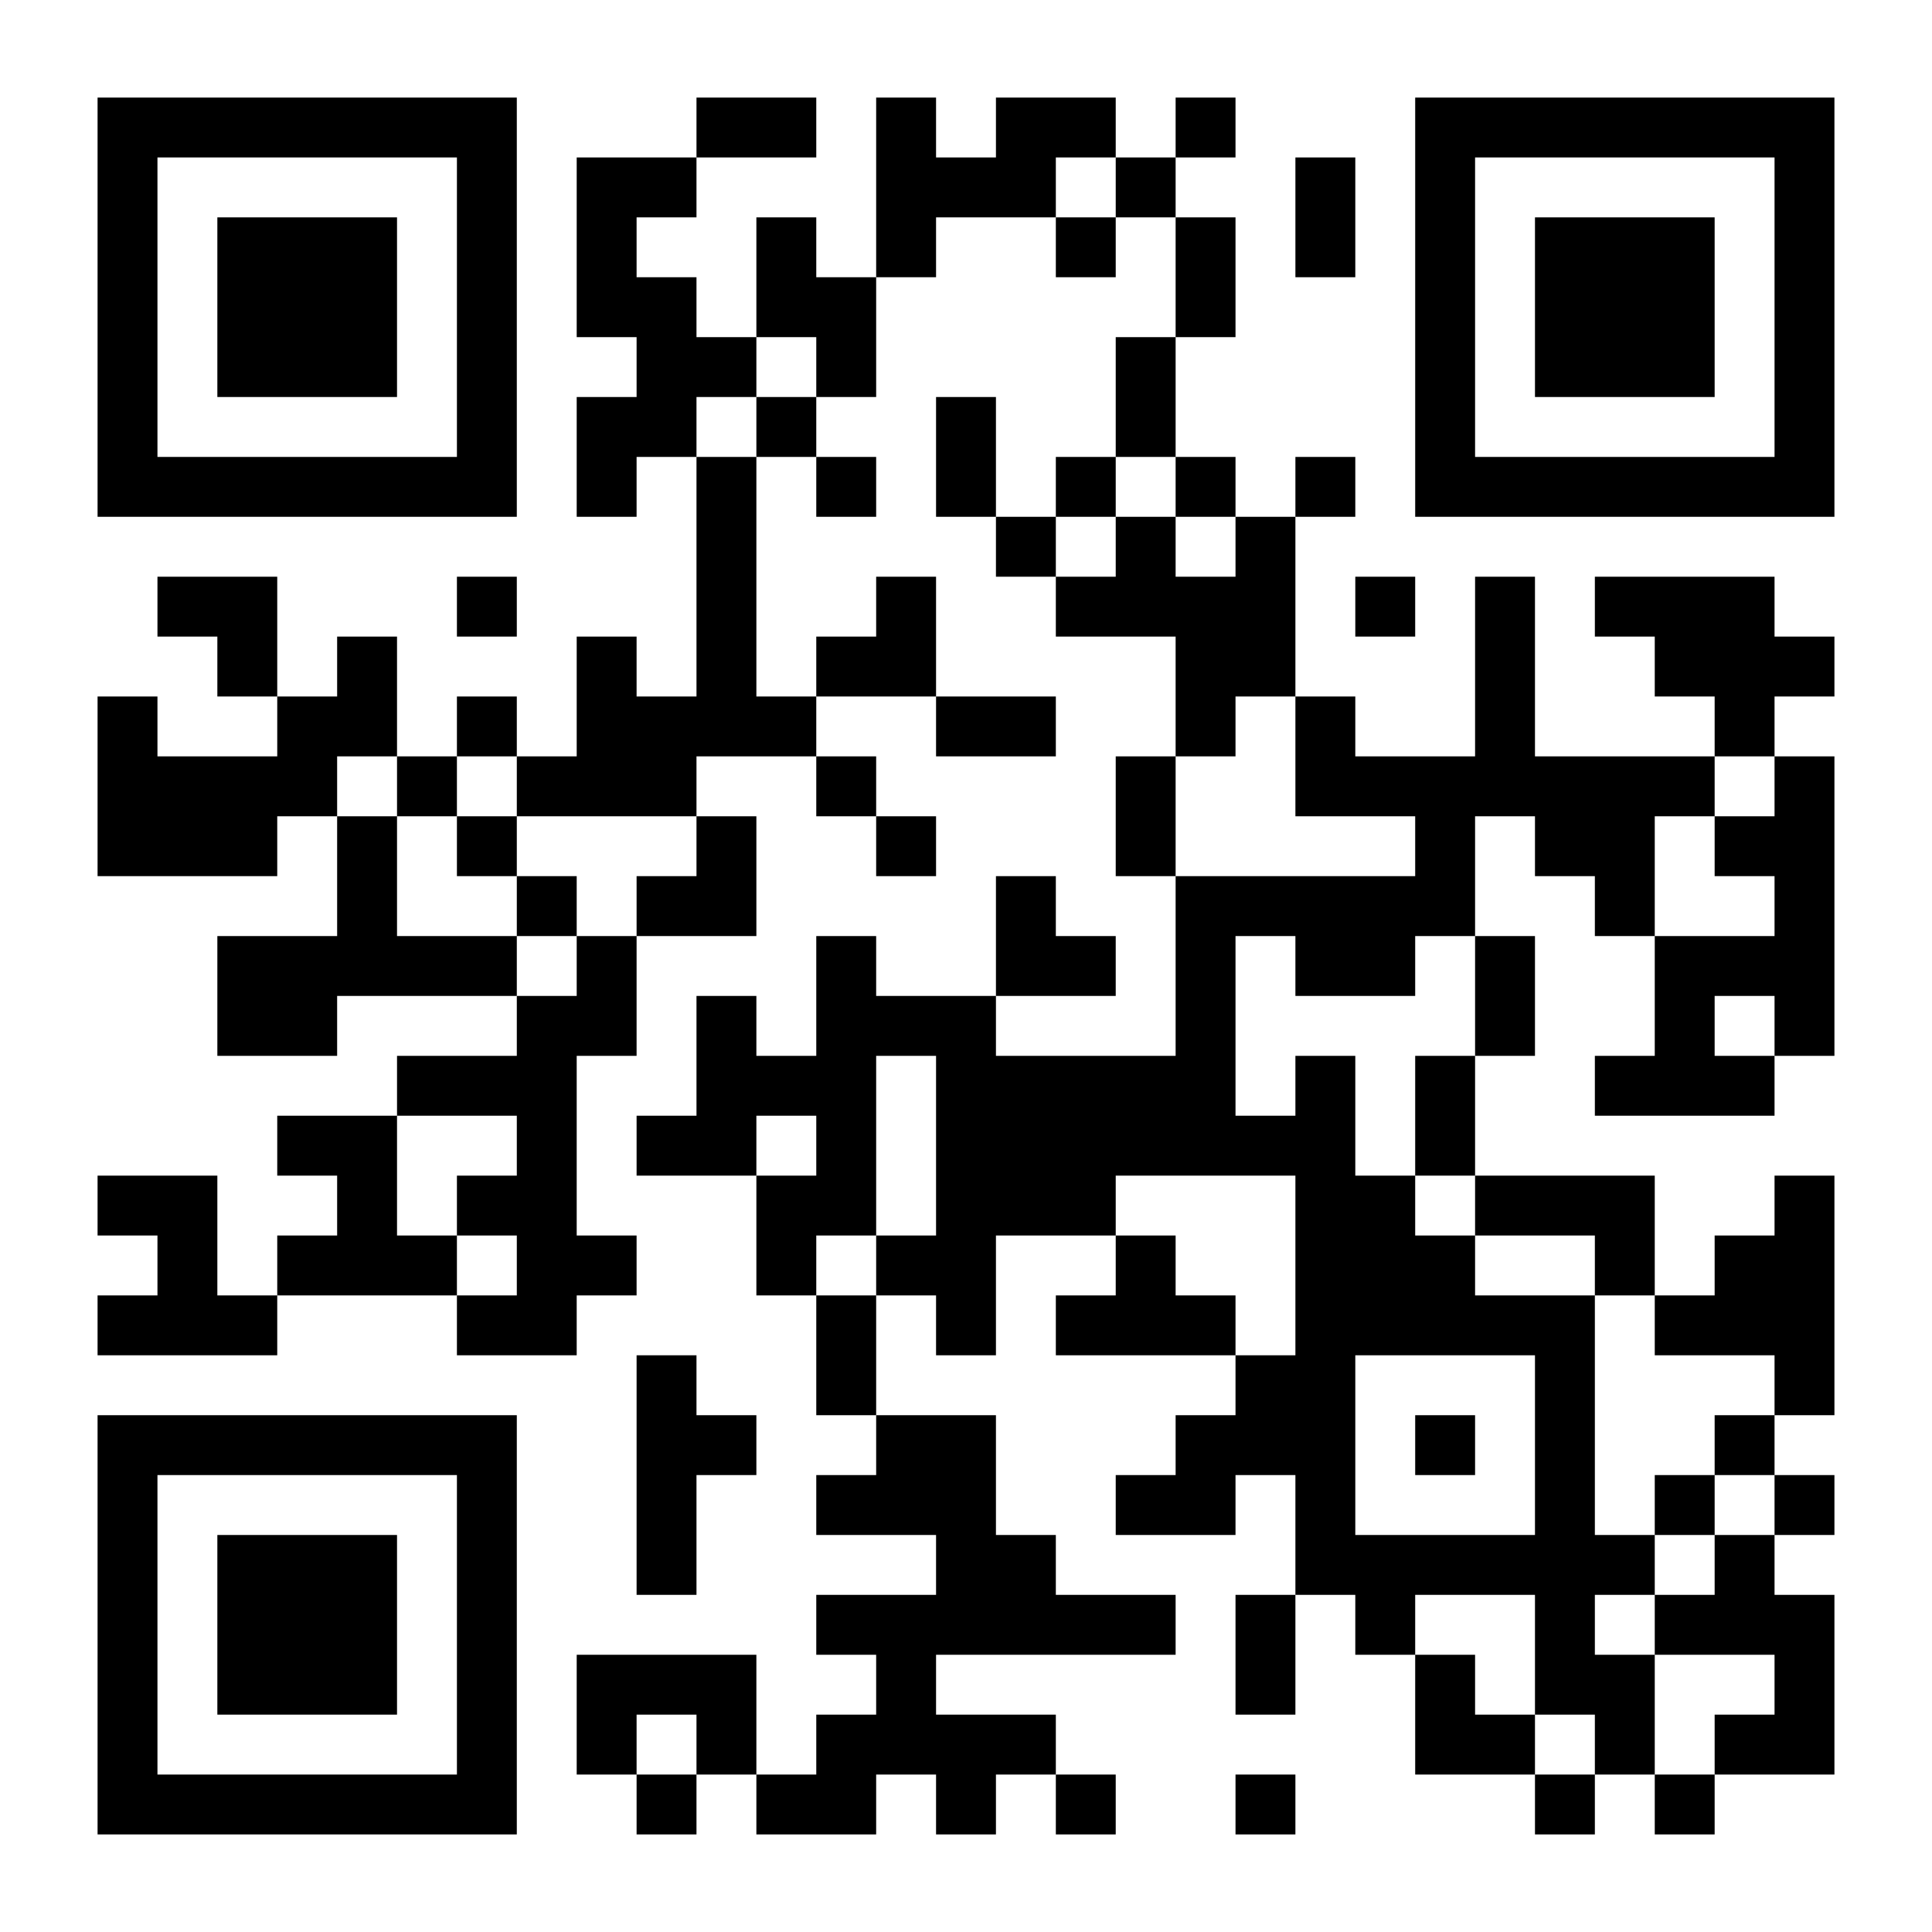 <?xml version="1.0" standalone="no"?>
<svg xmlns="http://www.w3.org/2000/svg" width="2000" height="2000" viewBox="0 0 2000 2000"><rect x="0" y="0" width="2000" height="2000" fill="#808080" stroke="none"/><defs><clipPath id="clip-path-dot-color"><rect x="101" y="721" width="62" height="62" transform="rotate(0,132,752)"/><rect x="101" y="783" width="62" height="62" transform="rotate(0,132,814)"/><rect x="101" y="845" width="62" height="62" transform="rotate(0,132,876)"/><rect x="101" y="1217" width="62" height="62" transform="rotate(0,132,1248)"/><rect x="101" y="1341" width="62" height="62" transform="rotate(0,132,1372)"/><rect x="163" y="597" width="62" height="62" transform="rotate(0,194,628)"/><rect x="163" y="783" width="62" height="62" transform="rotate(0,194,814)"/><rect x="163" y="845" width="62" height="62" transform="rotate(0,194,876)"/><rect x="163" y="1217" width="62" height="62" transform="rotate(0,194,1248)"/><rect x="163" y="1279" width="62" height="62" transform="rotate(0,194,1310)"/><rect x="163" y="1341" width="62" height="62" transform="rotate(0,194,1372)"/><rect x="225" y="597" width="62" height="62" transform="rotate(0,256,628)"/><rect x="225" y="659" width="62" height="62" transform="rotate(0,256,690)"/><rect x="225" y="783" width="62" height="62" transform="rotate(0,256,814)"/><rect x="225" y="845" width="62" height="62" transform="rotate(0,256,876)"/><rect x="225" y="969" width="62" height="62" transform="rotate(0,256,1000)"/><rect x="225" y="1031" width="62" height="62" transform="rotate(0,256,1062)"/><rect x="225" y="1341" width="62" height="62" transform="rotate(0,256,1372)"/><rect x="287" y="721" width="62" height="62" transform="rotate(0,318,752)"/><rect x="287" y="783" width="62" height="62" transform="rotate(0,318,814)"/><rect x="287" y="969" width="62" height="62" transform="rotate(0,318,1000)"/><rect x="287" y="1031" width="62" height="62" transform="rotate(0,318,1062)"/><rect x="287" y="1155" width="62" height="62" transform="rotate(0,318,1186)"/><rect x="287" y="1279" width="62" height="62" transform="rotate(0,318,1310)"/><rect x="349" y="659" width="62" height="62" transform="rotate(0,380,690)"/><rect x="349" y="721" width="62" height="62" transform="rotate(0,380,752)"/><rect x="349" y="845" width="62" height="62" transform="rotate(0,380,876)"/><rect x="349" y="907" width="62" height="62" transform="rotate(0,380,938)"/><rect x="349" y="969" width="62" height="62" transform="rotate(0,380,1000)"/><rect x="349" y="1155" width="62" height="62" transform="rotate(0,380,1186)"/><rect x="349" y="1217" width="62" height="62" transform="rotate(0,380,1248)"/><rect x="349" y="1279" width="62" height="62" transform="rotate(0,380,1310)"/><rect x="411" y="783" width="62" height="62" transform="rotate(0,442,814)"/><rect x="411" y="969" width="62" height="62" transform="rotate(0,442,1000)"/><rect x="411" y="1093" width="62" height="62" transform="rotate(0,442,1124)"/><rect x="411" y="1279" width="62" height="62" transform="rotate(0,442,1310)"/><rect x="473" y="597" width="62" height="62" transform="rotate(0,504,628)"/><rect x="473" y="721" width="62" height="62" transform="rotate(0,504,752)"/><rect x="473" y="845" width="62" height="62" transform="rotate(0,504,876)"/><rect x="473" y="969" width="62" height="62" transform="rotate(0,504,1000)"/><rect x="473" y="1093" width="62" height="62" transform="rotate(0,504,1124)"/><rect x="473" y="1217" width="62" height="62" transform="rotate(0,504,1248)"/><rect x="473" y="1341" width="62" height="62" transform="rotate(0,504,1372)"/><rect x="535" y="783" width="62" height="62" transform="rotate(0,566,814)"/><rect x="535" y="907" width="62" height="62" transform="rotate(0,566,938)"/><rect x="535" y="1031" width="62" height="62" transform="rotate(0,566,1062)"/><rect x="535" y="1093" width="62" height="62" transform="rotate(0,566,1124)"/><rect x="535" y="1155" width="62" height="62" transform="rotate(0,566,1186)"/><rect x="535" y="1217" width="62" height="62" transform="rotate(0,566,1248)"/><rect x="535" y="1279" width="62" height="62" transform="rotate(0,566,1310)"/><rect x="535" y="1341" width="62" height="62" transform="rotate(0,566,1372)"/><rect x="597" y="163" width="62" height="62" transform="rotate(0,628,194)"/><rect x="597" y="225" width="62" height="62" transform="rotate(0,628,256)"/><rect x="597" y="287" width="62" height="62" transform="rotate(0,628,318)"/><rect x="597" y="411" width="62" height="62" transform="rotate(0,628,442)"/><rect x="597" y="473" width="62" height="62" transform="rotate(0,628,504)"/><rect x="597" y="659" width="62" height="62" transform="rotate(0,628,690)"/><rect x="597" y="721" width="62" height="62" transform="rotate(0,628,752)"/><rect x="597" y="783" width="62" height="62" transform="rotate(0,628,814)"/><rect x="597" y="969" width="62" height="62" transform="rotate(0,628,1000)"/><rect x="597" y="1031" width="62" height="62" transform="rotate(0,628,1062)"/><rect x="597" y="1279" width="62" height="62" transform="rotate(0,628,1310)"/><rect x="597" y="1713" width="62" height="62" transform="rotate(0,628,1744)"/><rect x="597" y="1775" width="62" height="62" transform="rotate(0,628,1806)"/><rect x="659" y="163" width="62" height="62" transform="rotate(0,690,194)"/><rect x="659" y="287" width="62" height="62" transform="rotate(0,690,318)"/><rect x="659" y="349" width="62" height="62" transform="rotate(0,690,380)"/><rect x="659" y="411" width="62" height="62" transform="rotate(0,690,442)"/><rect x="659" y="721" width="62" height="62" transform="rotate(0,690,752)"/><rect x="659" y="783" width="62" height="62" transform="rotate(0,690,814)"/><rect x="659" y="907" width="62" height="62" transform="rotate(0,690,938)"/><rect x="659" y="1155" width="62" height="62" transform="rotate(0,690,1186)"/><rect x="659" y="1403" width="62" height="62" transform="rotate(0,690,1434)"/><rect x="659" y="1465" width="62" height="62" transform="rotate(0,690,1496)"/><rect x="659" y="1527" width="62" height="62" transform="rotate(0,690,1558)"/><rect x="659" y="1589" width="62" height="62" transform="rotate(0,690,1620)"/><rect x="659" y="1713" width="62" height="62" transform="rotate(0,690,1744)"/><rect x="659" y="1837" width="62" height="62" transform="rotate(0,690,1868)"/><rect x="721" y="101" width="62" height="62" transform="rotate(0,752,132)"/><rect x="721" y="349" width="62" height="62" transform="rotate(0,752,380)"/><rect x="721" y="473" width="62" height="62" transform="rotate(0,752,504)"/><rect x="721" y="535" width="62" height="62" transform="rotate(0,752,566)"/><rect x="721" y="597" width="62" height="62" transform="rotate(0,752,628)"/><rect x="721" y="659" width="62" height="62" transform="rotate(0,752,690)"/><rect x="721" y="721" width="62" height="62" transform="rotate(0,752,752)"/><rect x="721" y="845" width="62" height="62" transform="rotate(0,752,876)"/><rect x="721" y="907" width="62" height="62" transform="rotate(0,752,938)"/><rect x="721" y="1031" width="62" height="62" transform="rotate(0,752,1062)"/><rect x="721" y="1093" width="62" height="62" transform="rotate(0,752,1124)"/><rect x="721" y="1155" width="62" height="62" transform="rotate(0,752,1186)"/><rect x="721" y="1465" width="62" height="62" transform="rotate(0,752,1496)"/><rect x="721" y="1713" width="62" height="62" transform="rotate(0,752,1744)"/><rect x="721" y="1775" width="62" height="62" transform="rotate(0,752,1806)"/><rect x="783" y="101" width="62" height="62" transform="rotate(0,814,132)"/><rect x="783" y="225" width="62" height="62" transform="rotate(0,814,256)"/><rect x="783" y="287" width="62" height="62" transform="rotate(0,814,318)"/><rect x="783" y="411" width="62" height="62" transform="rotate(0,814,442)"/><rect x="783" y="721" width="62" height="62" transform="rotate(0,814,752)"/><rect x="783" y="1093" width="62" height="62" transform="rotate(0,814,1124)"/><rect x="783" y="1217" width="62" height="62" transform="rotate(0,814,1248)"/><rect x="783" y="1279" width="62" height="62" transform="rotate(0,814,1310)"/><rect x="783" y="1837" width="62" height="62" transform="rotate(0,814,1868)"/><rect x="845" y="287" width="62" height="62" transform="rotate(0,876,318)"/><rect x="845" y="349" width="62" height="62" transform="rotate(0,876,380)"/><rect x="845" y="473" width="62" height="62" transform="rotate(0,876,504)"/><rect x="845" y="659" width="62" height="62" transform="rotate(0,876,690)"/><rect x="845" y="783" width="62" height="62" transform="rotate(0,876,814)"/><rect x="845" y="969" width="62" height="62" transform="rotate(0,876,1000)"/><rect x="845" y="1031" width="62" height="62" transform="rotate(0,876,1062)"/><rect x="845" y="1093" width="62" height="62" transform="rotate(0,876,1124)"/><rect x="845" y="1155" width="62" height="62" transform="rotate(0,876,1186)"/><rect x="845" y="1217" width="62" height="62" transform="rotate(0,876,1248)"/><rect x="845" y="1341" width="62" height="62" transform="rotate(0,876,1372)"/><rect x="845" y="1403" width="62" height="62" transform="rotate(0,876,1434)"/><rect x="845" y="1527" width="62" height="62" transform="rotate(0,876,1558)"/><rect x="845" y="1651" width="62" height="62" transform="rotate(0,876,1682)"/><rect x="845" y="1775" width="62" height="62" transform="rotate(0,876,1806)"/><rect x="845" y="1837" width="62" height="62" transform="rotate(0,876,1868)"/><rect x="907" y="101" width="62" height="62" transform="rotate(0,938,132)"/><rect x="907" y="163" width="62" height="62" transform="rotate(0,938,194)"/><rect x="907" y="225" width="62" height="62" transform="rotate(0,938,256)"/><rect x="907" y="597" width="62" height="62" transform="rotate(0,938,628)"/><rect x="907" y="659" width="62" height="62" transform="rotate(0,938,690)"/><rect x="907" y="845" width="62" height="62" transform="rotate(0,938,876)"/><rect x="907" y="1031" width="62" height="62" transform="rotate(0,938,1062)"/><rect x="907" y="1279" width="62" height="62" transform="rotate(0,938,1310)"/><rect x="907" y="1465" width="62" height="62" transform="rotate(0,938,1496)"/><rect x="907" y="1527" width="62" height="62" transform="rotate(0,938,1558)"/><rect x="907" y="1651" width="62" height="62" transform="rotate(0,938,1682)"/><rect x="907" y="1713" width="62" height="62" transform="rotate(0,938,1744)"/><rect x="907" y="1775" width="62" height="62" transform="rotate(0,938,1806)"/><rect x="969" y="163" width="62" height="62" transform="rotate(0,1000,194)"/><rect x="969" y="411" width="62" height="62" transform="rotate(0,1000,442)"/><rect x="969" y="473" width="62" height="62" transform="rotate(0,1000,504)"/><rect x="969" y="721" width="62" height="62" transform="rotate(0,1000,752)"/><rect x="969" y="1031" width="62" height="62" transform="rotate(0,1000,1062)"/><rect x="969" y="1093" width="62" height="62" transform="rotate(0,1000,1124)"/><rect x="969" y="1155" width="62" height="62" transform="rotate(0,1000,1186)"/><rect x="969" y="1217" width="62" height="62" transform="rotate(0,1000,1248)"/><rect x="969" y="1279" width="62" height="62" transform="rotate(0,1000,1310)"/><rect x="969" y="1341" width="62" height="62" transform="rotate(0,1000,1372)"/><rect x="969" y="1465" width="62" height="62" transform="rotate(0,1000,1496)"/><rect x="969" y="1527" width="62" height="62" transform="rotate(0,1000,1558)"/><rect x="969" y="1589" width="62" height="62" transform="rotate(0,1000,1620)"/><rect x="969" y="1651" width="62" height="62" transform="rotate(0,1000,1682)"/><rect x="969" y="1775" width="62" height="62" transform="rotate(0,1000,1806)"/><rect x="969" y="1837" width="62" height="62" transform="rotate(0,1000,1868)"/><rect x="1031" y="101" width="62" height="62" transform="rotate(0,1062,132)"/><rect x="1031" y="163" width="62" height="62" transform="rotate(0,1062,194)"/><rect x="1031" y="535" width="62" height="62" transform="rotate(0,1062,566)"/><rect x="1031" y="721" width="62" height="62" transform="rotate(0,1062,752)"/><rect x="1031" y="907" width="62" height="62" transform="rotate(0,1062,938)"/><rect x="1031" y="969" width="62" height="62" transform="rotate(0,1062,1000)"/><rect x="1031" y="1093" width="62" height="62" transform="rotate(0,1062,1124)"/><rect x="1031" y="1155" width="62" height="62" transform="rotate(0,1062,1186)"/><rect x="1031" y="1217" width="62" height="62" transform="rotate(0,1062,1248)"/><rect x="1031" y="1589" width="62" height="62" transform="rotate(0,1062,1620)"/><rect x="1031" y="1651" width="62" height="62" transform="rotate(0,1062,1682)"/><rect x="1031" y="1775" width="62" height="62" transform="rotate(0,1062,1806)"/><rect x="1093" y="101" width="62" height="62" transform="rotate(0,1124,132)"/><rect x="1093" y="225" width="62" height="62" transform="rotate(0,1124,256)"/><rect x="1093" y="473" width="62" height="62" transform="rotate(0,1124,504)"/><rect x="1093" y="597" width="62" height="62" transform="rotate(0,1124,628)"/><rect x="1093" y="969" width="62" height="62" transform="rotate(0,1124,1000)"/><rect x="1093" y="1093" width="62" height="62" transform="rotate(0,1124,1124)"/><rect x="1093" y="1155" width="62" height="62" transform="rotate(0,1124,1186)"/><rect x="1093" y="1217" width="62" height="62" transform="rotate(0,1124,1248)"/><rect x="1093" y="1341" width="62" height="62" transform="rotate(0,1124,1372)"/><rect x="1093" y="1651" width="62" height="62" transform="rotate(0,1124,1682)"/><rect x="1093" y="1837" width="62" height="62" transform="rotate(0,1124,1868)"/><rect x="1155" y="163" width="62" height="62" transform="rotate(0,1186,194)"/><rect x="1155" y="349" width="62" height="62" transform="rotate(0,1186,380)"/><rect x="1155" y="411" width="62" height="62" transform="rotate(0,1186,442)"/><rect x="1155" y="535" width="62" height="62" transform="rotate(0,1186,566)"/><rect x="1155" y="597" width="62" height="62" transform="rotate(0,1186,628)"/><rect x="1155" y="783" width="62" height="62" transform="rotate(0,1186,814)"/><rect x="1155" y="845" width="62" height="62" transform="rotate(0,1186,876)"/><rect x="1155" y="1093" width="62" height="62" transform="rotate(0,1186,1124)"/><rect x="1155" y="1155" width="62" height="62" transform="rotate(0,1186,1186)"/><rect x="1155" y="1279" width="62" height="62" transform="rotate(0,1186,1310)"/><rect x="1155" y="1341" width="62" height="62" transform="rotate(0,1186,1372)"/><rect x="1155" y="1527" width="62" height="62" transform="rotate(0,1186,1558)"/><rect x="1155" y="1651" width="62" height="62" transform="rotate(0,1186,1682)"/><rect x="1217" y="101" width="62" height="62" transform="rotate(0,1248,132)"/><rect x="1217" y="225" width="62" height="62" transform="rotate(0,1248,256)"/><rect x="1217" y="287" width="62" height="62" transform="rotate(0,1248,318)"/><rect x="1217" y="473" width="62" height="62" transform="rotate(0,1248,504)"/><rect x="1217" y="597" width="62" height="62" transform="rotate(0,1248,628)"/><rect x="1217" y="659" width="62" height="62" transform="rotate(0,1248,690)"/><rect x="1217" y="721" width="62" height="62" transform="rotate(0,1248,752)"/><rect x="1217" y="907" width="62" height="62" transform="rotate(0,1248,938)"/><rect x="1217" y="969" width="62" height="62" transform="rotate(0,1248,1000)"/><rect x="1217" y="1031" width="62" height="62" transform="rotate(0,1248,1062)"/><rect x="1217" y="1093" width="62" height="62" transform="rotate(0,1248,1124)"/><rect x="1217" y="1155" width="62" height="62" transform="rotate(0,1248,1186)"/><rect x="1217" y="1341" width="62" height="62" transform="rotate(0,1248,1372)"/><rect x="1217" y="1465" width="62" height="62" transform="rotate(0,1248,1496)"/><rect x="1217" y="1527" width="62" height="62" transform="rotate(0,1248,1558)"/><rect x="1279" y="535" width="62" height="62" transform="rotate(0,1310,566)"/><rect x="1279" y="597" width="62" height="62" transform="rotate(0,1310,628)"/><rect x="1279" y="659" width="62" height="62" transform="rotate(0,1310,690)"/><rect x="1279" y="907" width="62" height="62" transform="rotate(0,1310,938)"/><rect x="1279" y="1155" width="62" height="62" transform="rotate(0,1310,1186)"/><rect x="1279" y="1403" width="62" height="62" transform="rotate(0,1310,1434)"/><rect x="1279" y="1465" width="62" height="62" transform="rotate(0,1310,1496)"/><rect x="1279" y="1651" width="62" height="62" transform="rotate(0,1310,1682)"/><rect x="1279" y="1713" width="62" height="62" transform="rotate(0,1310,1744)"/><rect x="1279" y="1837" width="62" height="62" transform="rotate(0,1310,1868)"/><rect x="1341" y="163" width="62" height="62" transform="rotate(0,1372,194)"/><rect x="1341" y="225" width="62" height="62" transform="rotate(0,1372,256)"/><rect x="1341" y="473" width="62" height="62" transform="rotate(0,1372,504)"/><rect x="1341" y="721" width="62" height="62" transform="rotate(0,1372,752)"/><rect x="1341" y="783" width="62" height="62" transform="rotate(0,1372,814)"/><rect x="1341" y="907" width="62" height="62" transform="rotate(0,1372,938)"/><rect x="1341" y="969" width="62" height="62" transform="rotate(0,1372,1000)"/><rect x="1341" y="1093" width="62" height="62" transform="rotate(0,1372,1124)"/><rect x="1341" y="1155" width="62" height="62" transform="rotate(0,1372,1186)"/><rect x="1341" y="1217" width="62" height="62" transform="rotate(0,1372,1248)"/><rect x="1341" y="1279" width="62" height="62" transform="rotate(0,1372,1310)"/><rect x="1341" y="1341" width="62" height="62" transform="rotate(0,1372,1372)"/><rect x="1341" y="1403" width="62" height="62" transform="rotate(0,1372,1434)"/><rect x="1341" y="1465" width="62" height="62" transform="rotate(0,1372,1496)"/><rect x="1341" y="1527" width="62" height="62" transform="rotate(0,1372,1558)"/><rect x="1341" y="1589" width="62" height="62" transform="rotate(0,1372,1620)"/><rect x="1403" y="597" width="62" height="62" transform="rotate(0,1434,628)"/><rect x="1403" y="783" width="62" height="62" transform="rotate(0,1434,814)"/><rect x="1403" y="907" width="62" height="62" transform="rotate(0,1434,938)"/><rect x="1403" y="969" width="62" height="62" transform="rotate(0,1434,1000)"/><rect x="1403" y="1217" width="62" height="62" transform="rotate(0,1434,1248)"/><rect x="1403" y="1279" width="62" height="62" transform="rotate(0,1434,1310)"/><rect x="1403" y="1341" width="62" height="62" transform="rotate(0,1434,1372)"/><rect x="1403" y="1589" width="62" height="62" transform="rotate(0,1434,1620)"/><rect x="1403" y="1651" width="62" height="62" transform="rotate(0,1434,1682)"/><rect x="1465" y="783" width="62" height="62" transform="rotate(0,1496,814)"/><rect x="1465" y="845" width="62" height="62" transform="rotate(0,1496,876)"/><rect x="1465" y="907" width="62" height="62" transform="rotate(0,1496,938)"/><rect x="1465" y="1093" width="62" height="62" transform="rotate(0,1496,1124)"/><rect x="1465" y="1155" width="62" height="62" transform="rotate(0,1496,1186)"/><rect x="1465" y="1279" width="62" height="62" transform="rotate(0,1496,1310)"/><rect x="1465" y="1341" width="62" height="62" transform="rotate(0,1496,1372)"/><rect x="1465" y="1465" width="62" height="62" transform="rotate(0,1496,1496)"/><rect x="1465" y="1589" width="62" height="62" transform="rotate(0,1496,1620)"/><rect x="1465" y="1713" width="62" height="62" transform="rotate(0,1496,1744)"/><rect x="1465" y="1775" width="62" height="62" transform="rotate(0,1496,1806)"/><rect x="1527" y="597" width="62" height="62" transform="rotate(0,1558,628)"/><rect x="1527" y="659" width="62" height="62" transform="rotate(0,1558,690)"/><rect x="1527" y="721" width="62" height="62" transform="rotate(0,1558,752)"/><rect x="1527" y="783" width="62" height="62" transform="rotate(0,1558,814)"/><rect x="1527" y="969" width="62" height="62" transform="rotate(0,1558,1000)"/><rect x="1527" y="1031" width="62" height="62" transform="rotate(0,1558,1062)"/><rect x="1527" y="1217" width="62" height="62" transform="rotate(0,1558,1248)"/><rect x="1527" y="1341" width="62" height="62" transform="rotate(0,1558,1372)"/><rect x="1527" y="1589" width="62" height="62" transform="rotate(0,1558,1620)"/><rect x="1527" y="1775" width="62" height="62" transform="rotate(0,1558,1806)"/><rect x="1589" y="783" width="62" height="62" transform="rotate(0,1620,814)"/><rect x="1589" y="845" width="62" height="62" transform="rotate(0,1620,876)"/><rect x="1589" y="1217" width="62" height="62" transform="rotate(0,1620,1248)"/><rect x="1589" y="1341" width="62" height="62" transform="rotate(0,1620,1372)"/><rect x="1589" y="1403" width="62" height="62" transform="rotate(0,1620,1434)"/><rect x="1589" y="1465" width="62" height="62" transform="rotate(0,1620,1496)"/><rect x="1589" y="1527" width="62" height="62" transform="rotate(0,1620,1558)"/><rect x="1589" y="1589" width="62" height="62" transform="rotate(0,1620,1620)"/><rect x="1589" y="1651" width="62" height="62" transform="rotate(0,1620,1682)"/><rect x="1589" y="1713" width="62" height="62" transform="rotate(0,1620,1744)"/><rect x="1589" y="1837" width="62" height="62" transform="rotate(0,1620,1868)"/><rect x="1651" y="597" width="62" height="62" transform="rotate(0,1682,628)"/><rect x="1651" y="783" width="62" height="62" transform="rotate(0,1682,814)"/><rect x="1651" y="845" width="62" height="62" transform="rotate(0,1682,876)"/><rect x="1651" y="907" width="62" height="62" transform="rotate(0,1682,938)"/><rect x="1651" y="1093" width="62" height="62" transform="rotate(0,1682,1124)"/><rect x="1651" y="1217" width="62" height="62" transform="rotate(0,1682,1248)"/><rect x="1651" y="1279" width="62" height="62" transform="rotate(0,1682,1310)"/><rect x="1651" y="1589" width="62" height="62" transform="rotate(0,1682,1620)"/><rect x="1651" y="1713" width="62" height="62" transform="rotate(0,1682,1744)"/><rect x="1651" y="1775" width="62" height="62" transform="rotate(0,1682,1806)"/><rect x="1713" y="597" width="62" height="62" transform="rotate(0,1744,628)"/><rect x="1713" y="659" width="62" height="62" transform="rotate(0,1744,690)"/><rect x="1713" y="783" width="62" height="62" transform="rotate(0,1744,814)"/><rect x="1713" y="969" width="62" height="62" transform="rotate(0,1744,1000)"/><rect x="1713" y="1031" width="62" height="62" transform="rotate(0,1744,1062)"/><rect x="1713" y="1093" width="62" height="62" transform="rotate(0,1744,1124)"/><rect x="1713" y="1341" width="62" height="62" transform="rotate(0,1744,1372)"/><rect x="1713" y="1527" width="62" height="62" transform="rotate(0,1744,1558)"/><rect x="1713" y="1651" width="62" height="62" transform="rotate(0,1744,1682)"/><rect x="1713" y="1837" width="62" height="62" transform="rotate(0,1744,1868)"/><rect x="1775" y="597" width="62" height="62" transform="rotate(0,1806,628)"/><rect x="1775" y="659" width="62" height="62" transform="rotate(0,1806,690)"/><rect x="1775" y="721" width="62" height="62" transform="rotate(0,1806,752)"/><rect x="1775" y="845" width="62" height="62" transform="rotate(0,1806,876)"/><rect x="1775" y="969" width="62" height="62" transform="rotate(0,1806,1000)"/><rect x="1775" y="1093" width="62" height="62" transform="rotate(0,1806,1124)"/><rect x="1775" y="1279" width="62" height="62" transform="rotate(0,1806,1310)"/><rect x="1775" y="1341" width="62" height="62" transform="rotate(0,1806,1372)"/><rect x="1775" y="1465" width="62" height="62" transform="rotate(0,1806,1496)"/><rect x="1775" y="1589" width="62" height="62" transform="rotate(0,1806,1620)"/><rect x="1775" y="1651" width="62" height="62" transform="rotate(0,1806,1682)"/><rect x="1775" y="1775" width="62" height="62" transform="rotate(0,1806,1806)"/><rect x="1837" y="659" width="62" height="62" transform="rotate(0,1868,690)"/><rect x="1837" y="783" width="62" height="62" transform="rotate(0,1868,814)"/><rect x="1837" y="845" width="62" height="62" transform="rotate(0,1868,876)"/><rect x="1837" y="907" width="62" height="62" transform="rotate(0,1868,938)"/><rect x="1837" y="969" width="62" height="62" transform="rotate(0,1868,1000)"/><rect x="1837" y="1031" width="62" height="62" transform="rotate(0,1868,1062)"/><rect x="1837" y="1217" width="62" height="62" transform="rotate(0,1868,1248)"/><rect x="1837" y="1279" width="62" height="62" transform="rotate(0,1868,1310)"/><rect x="1837" y="1341" width="62" height="62" transform="rotate(0,1868,1372)"/><rect x="1837" y="1403" width="62" height="62" transform="rotate(0,1868,1434)"/><rect x="1837" y="1527" width="62" height="62" transform="rotate(0,1868,1558)"/><rect x="1837" y="1651" width="62" height="62" transform="rotate(0,1868,1682)"/><rect x="1837" y="1713" width="62" height="62" transform="rotate(0,1868,1744)"/><rect x="1837" y="1775" width="62" height="62" transform="rotate(0,1868,1806)"/></clipPath><clipPath id="clip-path-corners-square-color-0-0"><rect x="101" y="101" width="62" height="62" transform="rotate(0,132,132)"/><rect x="101" y="163" width="62" height="62" transform="rotate(0,132,194)"/><rect x="101" y="225" width="62" height="62" transform="rotate(0,132,256)"/><rect x="101" y="287" width="62" height="62" transform="rotate(0,132,318)"/><rect x="101" y="349" width="62" height="62" transform="rotate(0,132,380)"/><rect x="101" y="411" width="62" height="62" transform="rotate(0,132,442)"/><rect x="101" y="473" width="62" height="62" transform="rotate(0,132,504)"/><rect x="163" y="101" width="62" height="62" transform="rotate(0,194,132)"/><rect x="163" y="473" width="62" height="62" transform="rotate(0,194,504)"/><rect x="225" y="101" width="62" height="62" transform="rotate(0,256,132)"/><rect x="225" y="473" width="62" height="62" transform="rotate(0,256,504)"/><rect x="287" y="101" width="62" height="62" transform="rotate(0,318,132)"/><rect x="287" y="473" width="62" height="62" transform="rotate(0,318,504)"/><rect x="349" y="101" width="62" height="62" transform="rotate(0,380,132)"/><rect x="349" y="473" width="62" height="62" transform="rotate(0,380,504)"/><rect x="411" y="101" width="62" height="62" transform="rotate(0,442,132)"/><rect x="411" y="473" width="62" height="62" transform="rotate(0,442,504)"/><rect x="473" y="101" width="62" height="62" transform="rotate(0,504,132)"/><rect x="473" y="163" width="62" height="62" transform="rotate(0,504,194)"/><rect x="473" y="225" width="62" height="62" transform="rotate(0,504,256)"/><rect x="473" y="287" width="62" height="62" transform="rotate(0,504,318)"/><rect x="473" y="349" width="62" height="62" transform="rotate(0,504,380)"/><rect x="473" y="411" width="62" height="62" transform="rotate(0,504,442)"/><rect x="473" y="473" width="62" height="62" transform="rotate(0,504,504)"/></clipPath><clipPath id="clip-path-corners-dot-color-0-0"><rect x="225" y="225" width="62" height="62" transform="rotate(0,256,256)"/><rect x="225" y="287" width="62" height="62" transform="rotate(0,256,318)"/><rect x="225" y="349" width="62" height="62" transform="rotate(0,256,380)"/><rect x="287" y="225" width="62" height="62" transform="rotate(0,318,256)"/><rect x="287" y="287" width="62" height="62" transform="rotate(0,318,318)"/><rect x="287" y="349" width="62" height="62" transform="rotate(0,318,380)"/><rect x="349" y="225" width="62" height="62" transform="rotate(0,380,256)"/><rect x="349" y="287" width="62" height="62" transform="rotate(0,380,318)"/><rect x="349" y="349" width="62" height="62" transform="rotate(0,380,380)"/></clipPath><clipPath id="clip-path-corners-square-color-1-0"><rect x="1465" y="101" width="62" height="62" transform="rotate(0,1496,132)"/><rect x="1465" y="163" width="62" height="62" transform="rotate(0,1496,194)"/><rect x="1465" y="225" width="62" height="62" transform="rotate(0,1496,256)"/><rect x="1465" y="287" width="62" height="62" transform="rotate(0,1496,318)"/><rect x="1465" y="349" width="62" height="62" transform="rotate(0,1496,380)"/><rect x="1465" y="411" width="62" height="62" transform="rotate(0,1496,442)"/><rect x="1465" y="473" width="62" height="62" transform="rotate(0,1496,504)"/><rect x="1527" y="101" width="62" height="62" transform="rotate(0,1558,132)"/><rect x="1527" y="473" width="62" height="62" transform="rotate(0,1558,504)"/><rect x="1589" y="101" width="62" height="62" transform="rotate(0,1620,132)"/><rect x="1589" y="473" width="62" height="62" transform="rotate(0,1620,504)"/><rect x="1651" y="101" width="62" height="62" transform="rotate(0,1682,132)"/><rect x="1651" y="473" width="62" height="62" transform="rotate(0,1682,504)"/><rect x="1713" y="101" width="62" height="62" transform="rotate(0,1744,132)"/><rect x="1713" y="473" width="62" height="62" transform="rotate(0,1744,504)"/><rect x="1775" y="101" width="62" height="62" transform="rotate(0,1806,132)"/><rect x="1775" y="473" width="62" height="62" transform="rotate(0,1806,504)"/><rect x="1837" y="101" width="62" height="62" transform="rotate(0,1868,132)"/><rect x="1837" y="163" width="62" height="62" transform="rotate(0,1868,194)"/><rect x="1837" y="225" width="62" height="62" transform="rotate(0,1868,256)"/><rect x="1837" y="287" width="62" height="62" transform="rotate(0,1868,318)"/><rect x="1837" y="349" width="62" height="62" transform="rotate(0,1868,380)"/><rect x="1837" y="411" width="62" height="62" transform="rotate(0,1868,442)"/><rect x="1837" y="473" width="62" height="62" transform="rotate(0,1868,504)"/></clipPath><clipPath id="clip-path-corners-dot-color-1-0"><rect x="1589" y="225" width="62" height="62" transform="rotate(0,1620,256)"/><rect x="1589" y="287" width="62" height="62" transform="rotate(0,1620,318)"/><rect x="1589" y="349" width="62" height="62" transform="rotate(0,1620,380)"/><rect x="1651" y="225" width="62" height="62" transform="rotate(0,1682,256)"/><rect x="1651" y="287" width="62" height="62" transform="rotate(0,1682,318)"/><rect x="1651" y="349" width="62" height="62" transform="rotate(0,1682,380)"/><rect x="1713" y="225" width="62" height="62" transform="rotate(0,1744,256)"/><rect x="1713" y="287" width="62" height="62" transform="rotate(0,1744,318)"/><rect x="1713" y="349" width="62" height="62" transform="rotate(0,1744,380)"/></clipPath><clipPath id="clip-path-corners-square-color-0-1"><rect x="101" y="1465" width="62" height="62" transform="rotate(0,132,1496)"/><rect x="101" y="1527" width="62" height="62" transform="rotate(0,132,1558)"/><rect x="101" y="1589" width="62" height="62" transform="rotate(0,132,1620)"/><rect x="101" y="1651" width="62" height="62" transform="rotate(0,132,1682)"/><rect x="101" y="1713" width="62" height="62" transform="rotate(0,132,1744)"/><rect x="101" y="1775" width="62" height="62" transform="rotate(0,132,1806)"/><rect x="101" y="1837" width="62" height="62" transform="rotate(0,132,1868)"/><rect x="163" y="1465" width="62" height="62" transform="rotate(0,194,1496)"/><rect x="163" y="1837" width="62" height="62" transform="rotate(0,194,1868)"/><rect x="225" y="1465" width="62" height="62" transform="rotate(0,256,1496)"/><rect x="225" y="1837" width="62" height="62" transform="rotate(0,256,1868)"/><rect x="287" y="1465" width="62" height="62" transform="rotate(0,318,1496)"/><rect x="287" y="1837" width="62" height="62" transform="rotate(0,318,1868)"/><rect x="349" y="1465" width="62" height="62" transform="rotate(0,380,1496)"/><rect x="349" y="1837" width="62" height="62" transform="rotate(0,380,1868)"/><rect x="411" y="1465" width="62" height="62" transform="rotate(0,442,1496)"/><rect x="411" y="1837" width="62" height="62" transform="rotate(0,442,1868)"/><rect x="473" y="1465" width="62" height="62" transform="rotate(0,504,1496)"/><rect x="473" y="1527" width="62" height="62" transform="rotate(0,504,1558)"/><rect x="473" y="1589" width="62" height="62" transform="rotate(0,504,1620)"/><rect x="473" y="1651" width="62" height="62" transform="rotate(0,504,1682)"/><rect x="473" y="1713" width="62" height="62" transform="rotate(0,504,1744)"/><rect x="473" y="1775" width="62" height="62" transform="rotate(0,504,1806)"/><rect x="473" y="1837" width="62" height="62" transform="rotate(0,504,1868)"/></clipPath><clipPath id="clip-path-corners-dot-color-0-1"><rect x="225" y="1589" width="62" height="62" transform="rotate(0,256,1620)"/><rect x="225" y="1651" width="62" height="62" transform="rotate(0,256,1682)"/><rect x="225" y="1713" width="62" height="62" transform="rotate(0,256,1744)"/><rect x="287" y="1589" width="62" height="62" transform="rotate(0,318,1620)"/><rect x="287" y="1651" width="62" height="62" transform="rotate(0,318,1682)"/><rect x="287" y="1713" width="62" height="62" transform="rotate(0,318,1744)"/><rect x="349" y="1589" width="62" height="62" transform="rotate(0,380,1620)"/><rect x="349" y="1651" width="62" height="62" transform="rotate(0,380,1682)"/><rect x="349" y="1713" width="62" height="62" transform="rotate(0,380,1744)"/></clipPath></defs><rect x="0" y="0" height="2000" width="2000" clip-path="url('#clip-path-background-color')" fill="#ffffff"/><rect x="101" y="101" height="1798" width="1798" clip-path="url('#clip-path-dot-color')" fill="#000000"/><rect x="101" y="101" height="434" width="434" clip-path="url('#clip-path-corners-square-color-0-0')" fill="#000000"/><rect x="225" y="225" height="186" width="186" clip-path="url('#clip-path-corners-dot-color-0-0')" fill="#000000"/><rect x="1465" y="101" height="434" width="434" clip-path="url('#clip-path-corners-square-color-1-0')" fill="#000000"/><rect x="1589" y="225" height="186" width="186" clip-path="url('#clip-path-corners-dot-color-1-0')" fill="#000000"/><rect x="101" y="1465" height="434" width="434" clip-path="url('#clip-path-corners-square-color-0-1')" fill="#000000"/><rect x="225" y="1589" height="186" width="186" clip-path="url('#clip-path-corners-dot-color-0-1')" fill="#000000"/></svg>